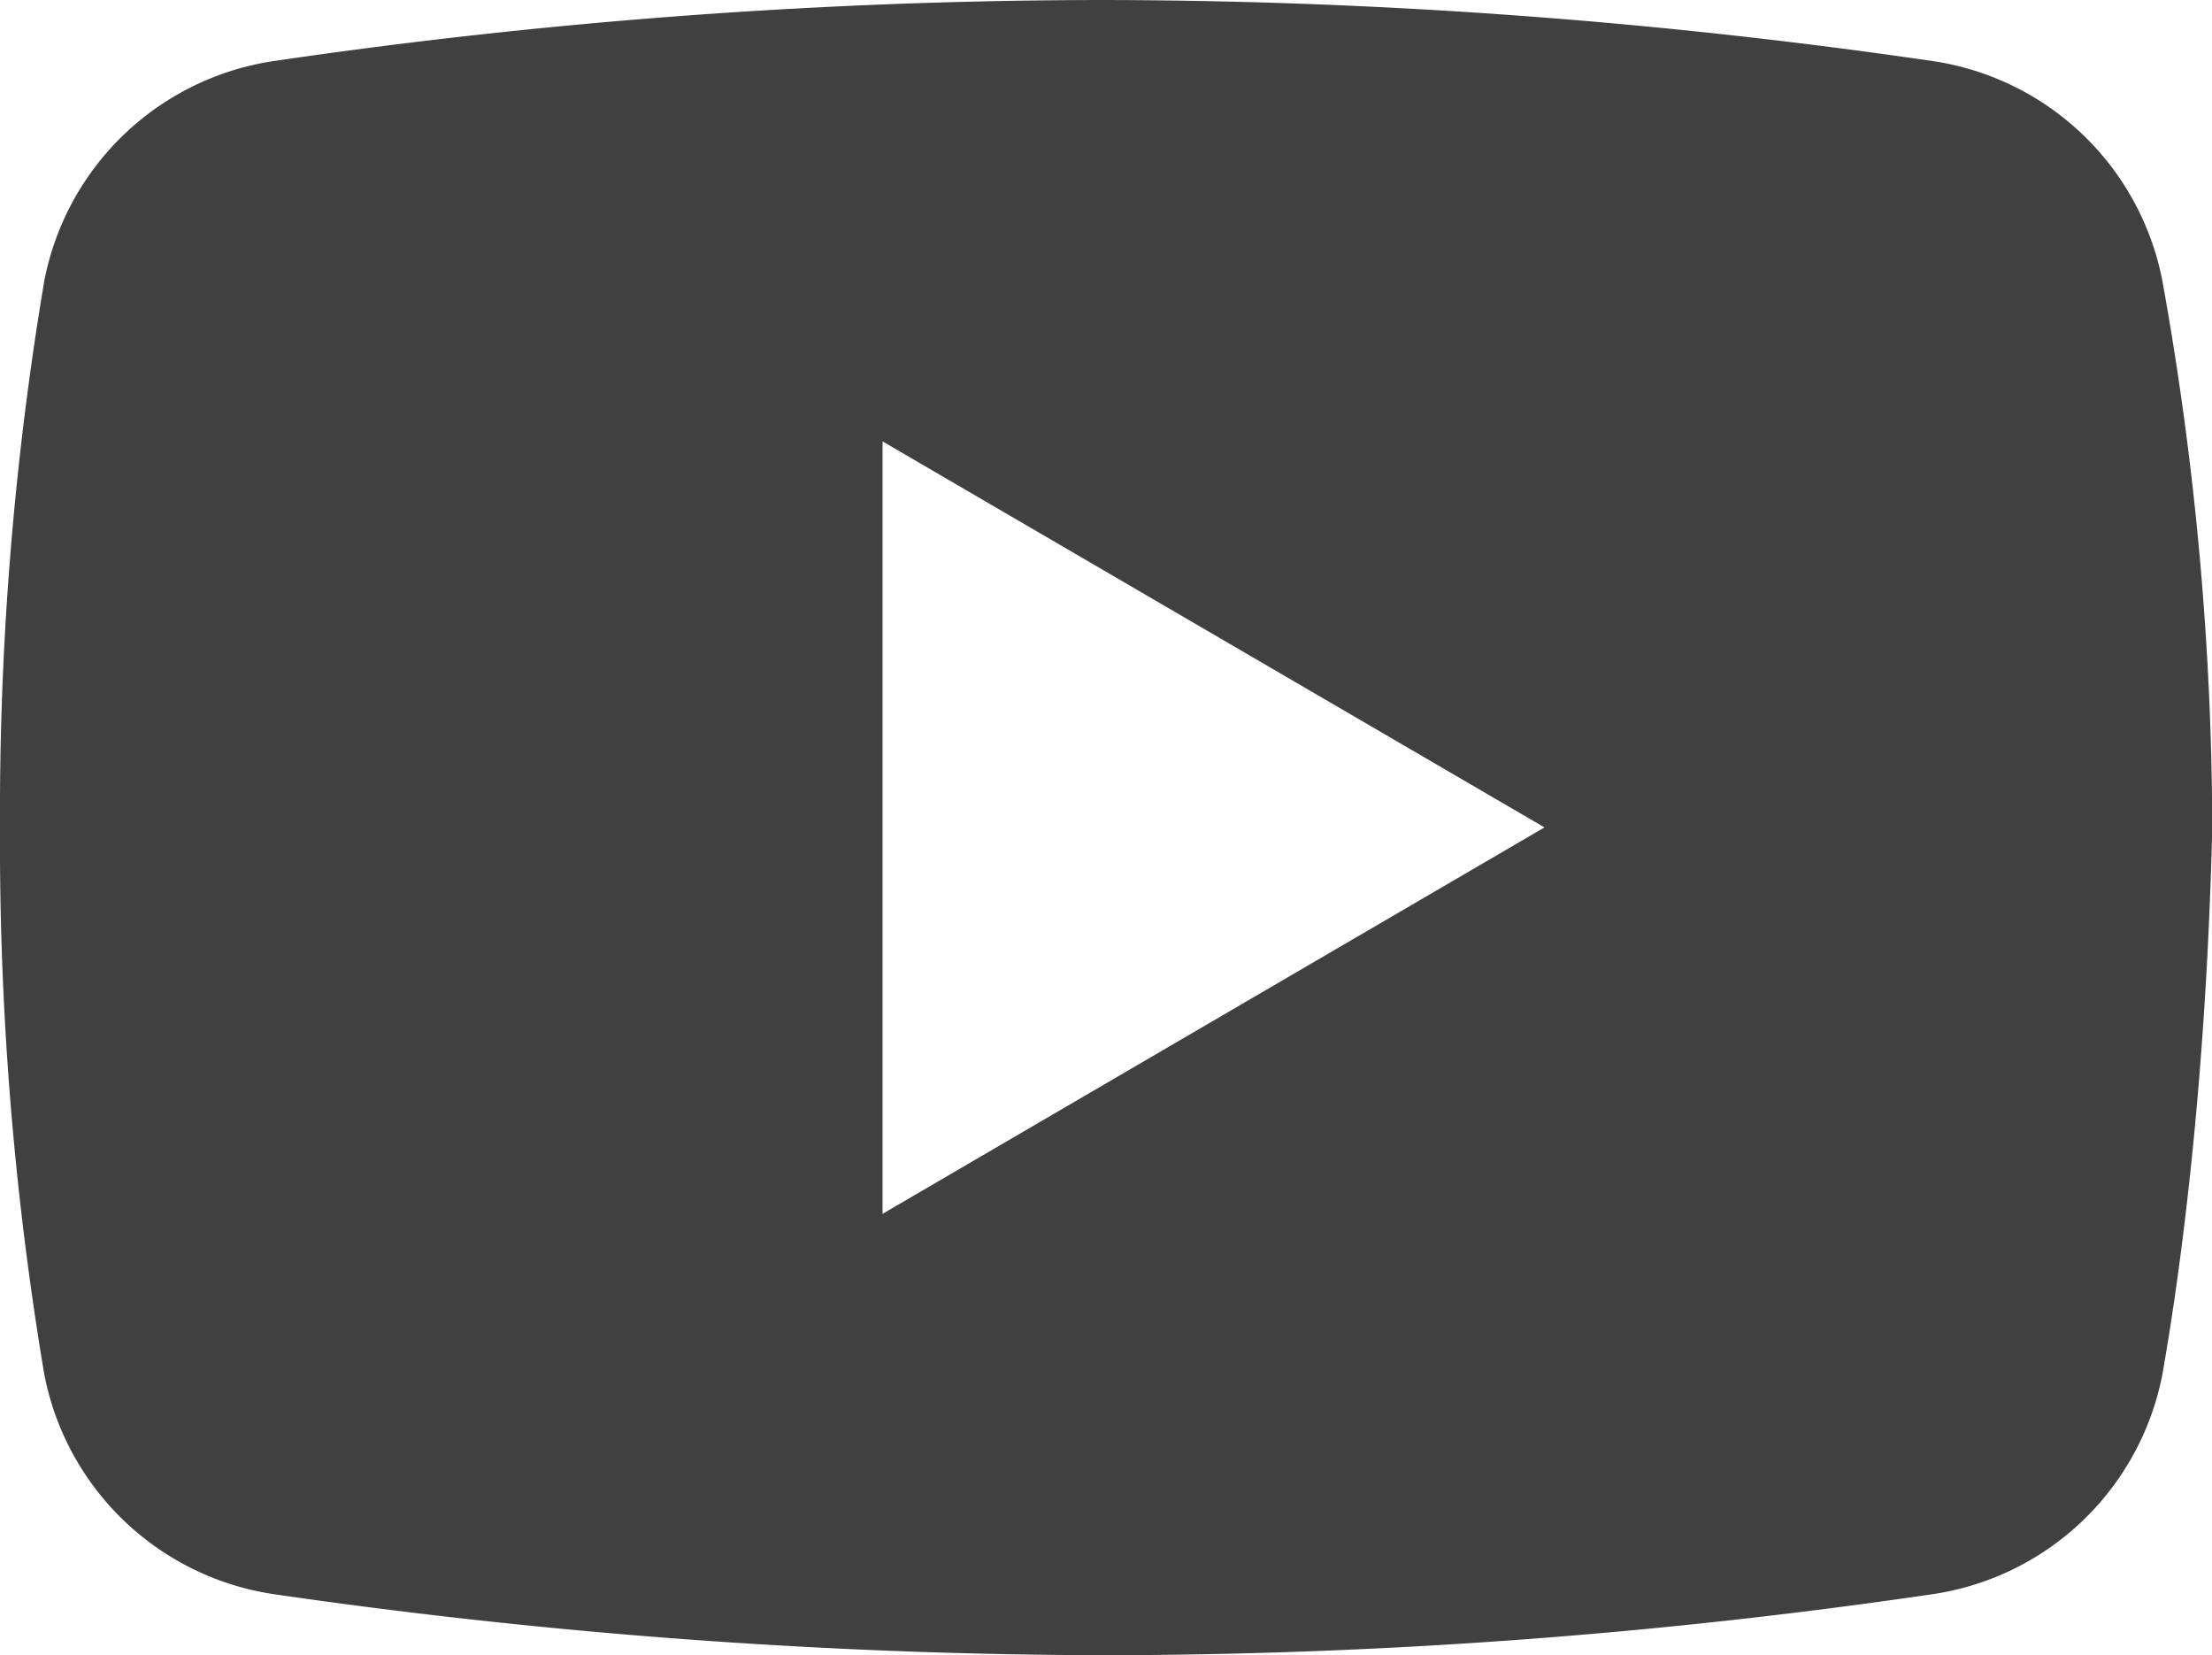 <svg xmlns="http://www.w3.org/2000/svg" viewBox="0 0 332.44 248.7">
  <defs>
    <style>
      .cls-1 {
        fill: #404040;
      }
    </style>
  </defs>
  <title>youtube</title>
  <g id="Layer_2" data-name="Layer 2">
    <g id="Layer_1-2" data-name="Layer 1">
      <path class="cls-1" d="M325,42.29A41.31,41.31,0,0,0,290.15,9.13,873.33,873.33,0,0,0,165.8,0,863.48,863.48,0,0,0,41.45,9.13,41.31,41.31,0,0,0,6.64,42.29,482.22,482.22,0,0,0,0,124.35a482.22,482.22,0,0,0,6.64,82.06,41.31,41.31,0,0,0,34.81,33.16A883.46,883.46,0,0,0,165.8,248.7a863.48,863.48,0,0,0,124.35-9.13A41.31,41.31,0,0,0,325,206.41c3.34-19,6.64-47.25,7.48-82.06A468.25,468.25,0,0,0,325,42.29ZM132.64,182.38V66.32l99.48,58Z"/>
    </g>
  </g>
</svg>
